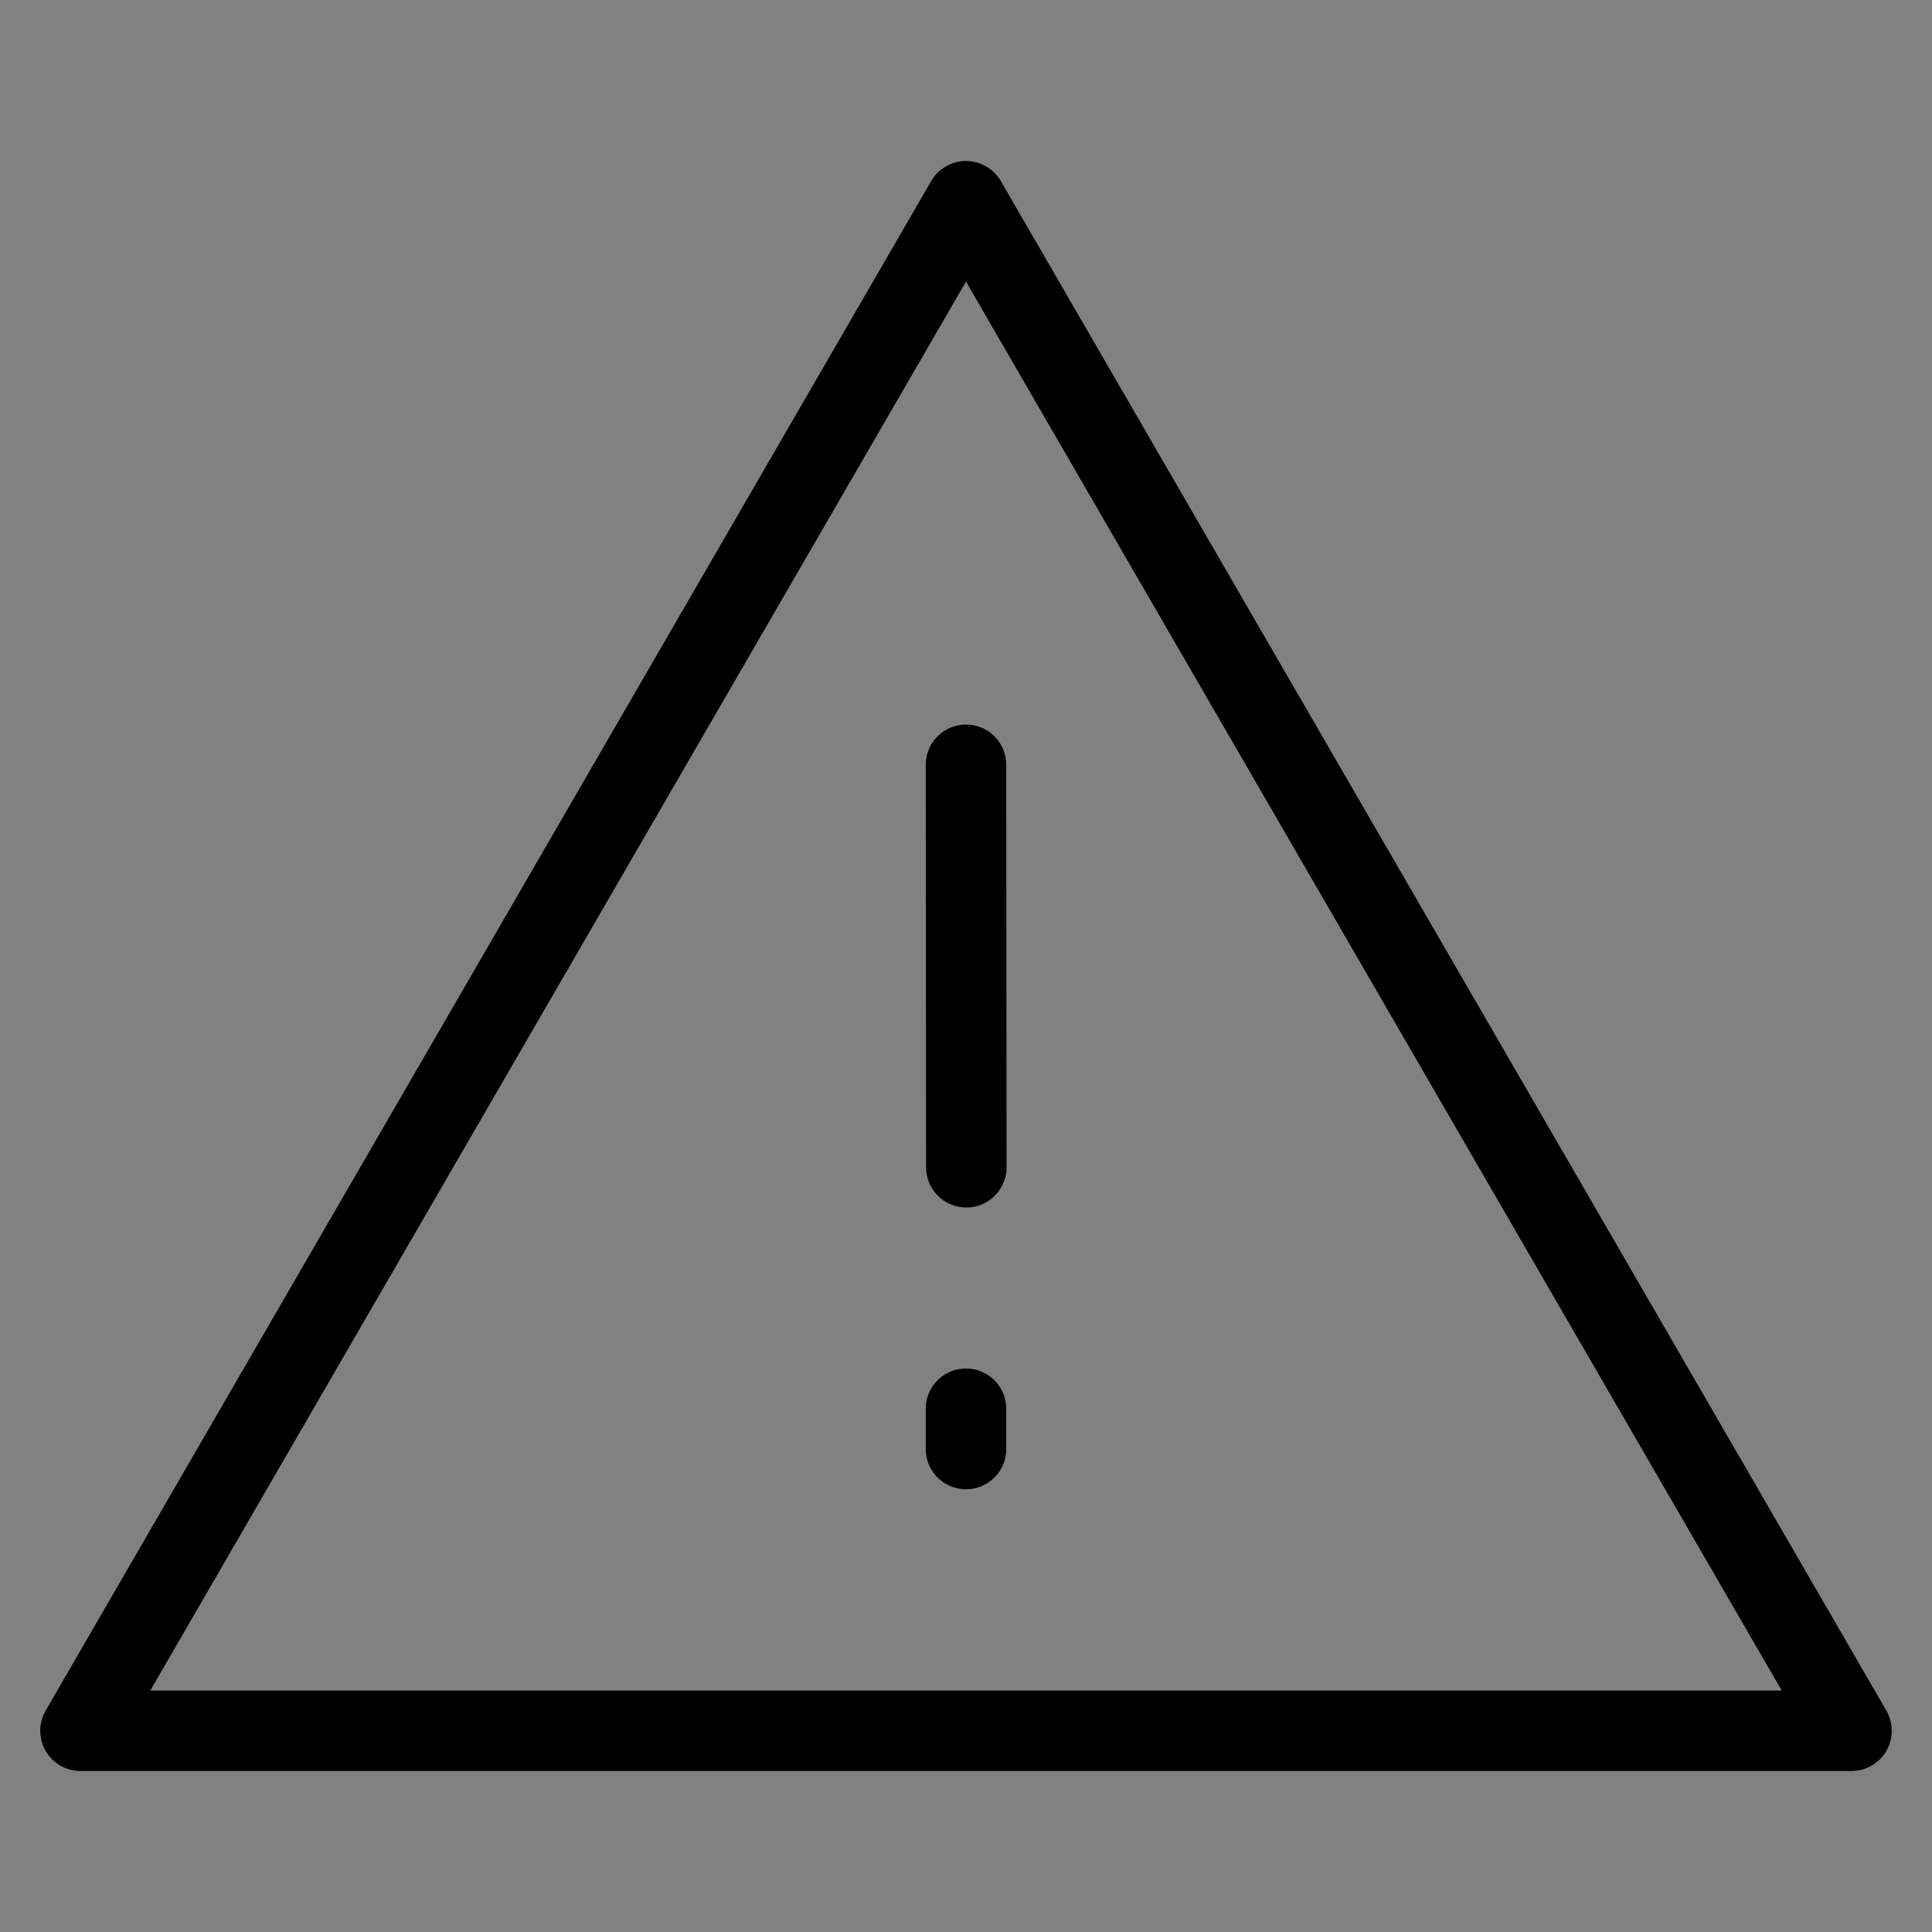 <svg viewBox="0 0 48 48" fill="none" xmlns="http://www.w3.org/2000/svg"><rect x="0" y="0" width="48" height="48" fill="#808080" stroke="none"/><rect width="48" height="48" fill="white" fill-opacity="0.01"/><path fill-rule="evenodd" clip-rule="evenodd" d="M24 5L2 43H46L24 5Z" fill="none" stroke="currentColor" stroke-width="2" stroke-linejoin="round"/><path d="M24 35V36" stroke="currentColor" stroke-width="2" stroke-linecap="round"/><path d="M24 19.001L24.008 29" stroke="currentColor" stroke-width="2" stroke-linecap="round"/></svg>